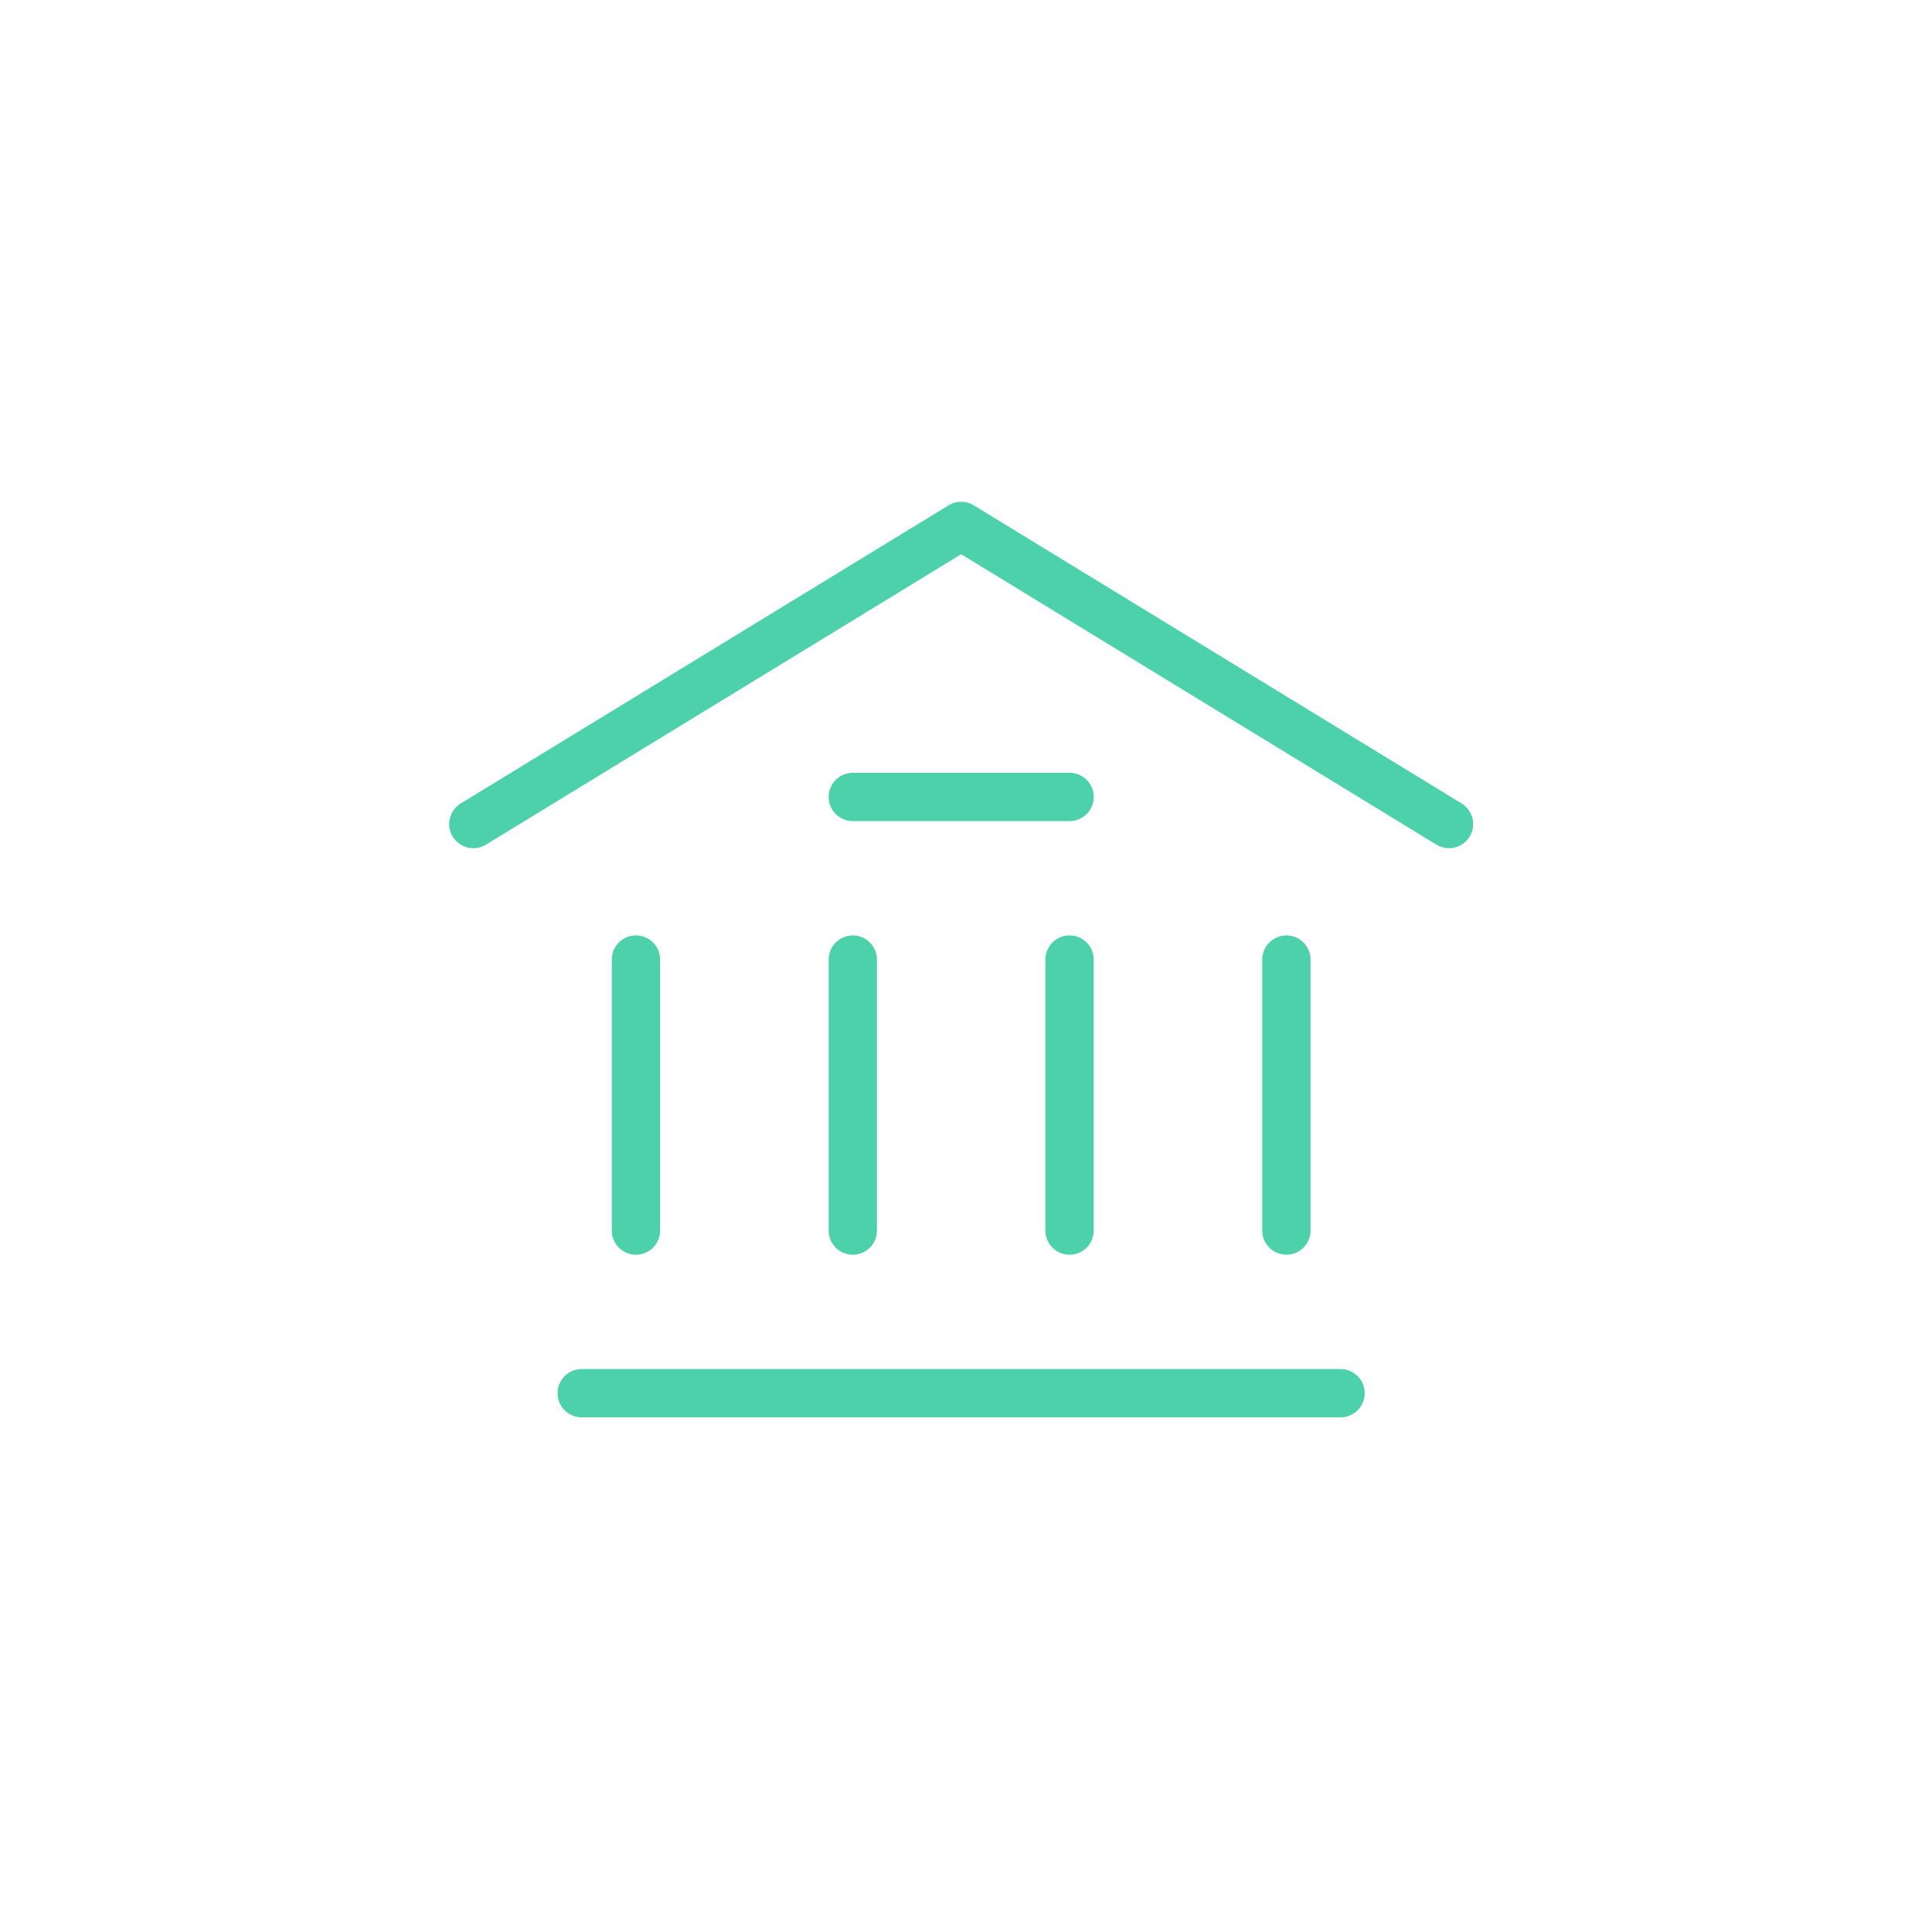 <?xml version="1.0" encoding="UTF-8"?>
<svg xmlns="http://www.w3.org/2000/svg" width="100" height="100" viewBox="0 0 100 100" fill="none">
  <path d="M24.5 42.653L49.75 27.222L75 42.653" stroke="#4DD1AA" stroke-width="2.5" stroke-linecap="round" stroke-linejoin="round"></path>
  <path d="M30.109 72.111H69.387" stroke="#4DD1AA" stroke-width="2.5" stroke-linecap="round" stroke-linejoin="round"></path>
  <path d="M44.141 41.25H55.363" stroke="#4DD1AA" stroke-width="2.5" stroke-linecap="round" stroke-linejoin="round"></path>
  <path d="M32.916 63.694V49.667" stroke="#4DD1AA" stroke-width="2.5" stroke-linecap="round" stroke-linejoin="round"></path>
  <path d="M44.141 63.694V49.667" stroke="#4DD1AA" stroke-width="2.5" stroke-linecap="round" stroke-linejoin="round"></path>
  <path d="M55.359 63.694V49.667" stroke="#4DD1AA" stroke-width="2.5" stroke-linecap="round" stroke-linejoin="round"></path>
  <path d="M66.584 63.694V49.667" stroke="#4DD1AA" stroke-width="2.5" stroke-linecap="round" stroke-linejoin="round"></path>
</svg>
